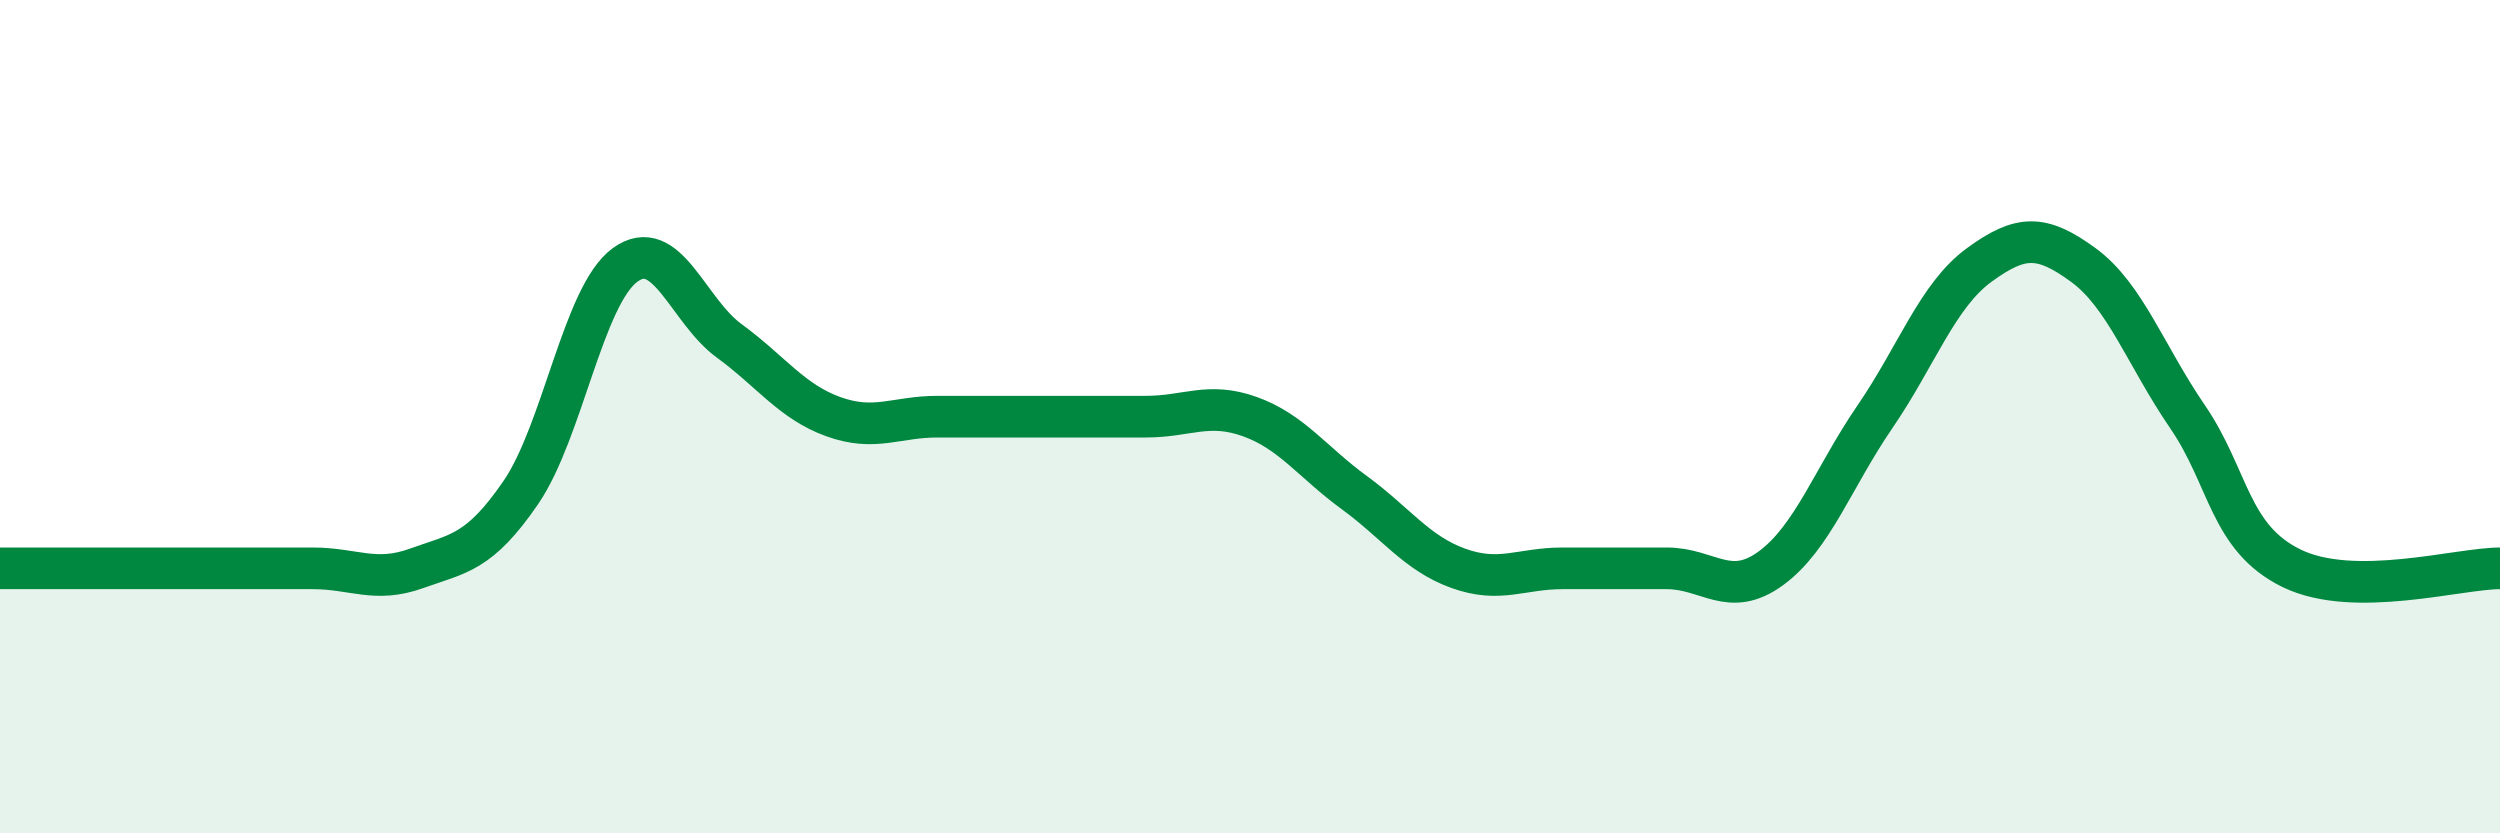 
    <svg width="60" height="20" viewBox="0 0 60 20" xmlns="http://www.w3.org/2000/svg">
      <path
        d="M 0,13.64 C 0.5,13.64 1.5,13.64 2.5,13.64 C 3.5,13.64 4,13.64 5,13.64 C 6,13.64 6.5,13.64 7.5,13.64 C 8.5,13.64 9,14 10,13.64 C 11,13.28 11.5,13.28 12.5,11.82 C 13.5,10.36 14,7.09 15,6.36 C 16,5.63 16.5,7.45 17.5,8.18 C 18.5,8.91 19,9.64 20,10 C 21,10.36 21.5,10 22.5,10 C 23.5,10 24,10 25,10 C 26,10 26.5,10 27.5,10 C 28.5,10 29,9.64 30,10 C 31,10.36 31.5,11.09 32.5,11.82 C 33.5,12.55 34,13.28 35,13.64 C 36,14 36.5,13.64 37.5,13.64 C 38.5,13.64 39,13.64 40,13.64 C 41,13.64 41.5,14.37 42.5,13.64 C 43.5,12.91 44,11.46 45,10 C 46,8.54 46.5,7.09 47.5,6.36 C 48.5,5.63 49,5.63 50,6.36 C 51,7.09 51.5,8.54 52.5,10 C 53.5,11.46 53.5,12.91 55,13.64 C 56.5,14.37 59,13.64 60,13.64L60 20L0 20Z"
        fill="#008740"
        opacity="0.1"
        stroke-linecap="round"
        stroke-linejoin="round"
      />
      <path
        d="M 0,13.64 C 0.5,13.64 1.5,13.64 2.5,13.64 C 3.5,13.64 4,13.64 5,13.64 C 6,13.64 6.5,13.64 7.5,13.64 C 8.5,13.64 9,14 10,13.64 C 11,13.28 11.5,13.28 12.5,11.82 C 13.5,10.36 14,7.09 15,6.36 C 16,5.63 16.5,7.45 17.5,8.18 C 18.5,8.91 19,9.64 20,10 C 21,10.36 21.5,10 22.5,10 C 23.5,10 24,10 25,10 C 26,10 26.5,10 27.5,10 C 28.5,10 29,9.64 30,10 C 31,10.36 31.5,11.09 32.5,11.82 C 33.5,12.55 34,13.28 35,13.64 C 36,14 36.5,13.64 37.5,13.64 C 38.5,13.64 39,13.64 40,13.64 C 41,13.64 41.5,14.37 42.5,13.64 C 43.5,12.91 44,11.46 45,10 C 46,8.54 46.5,7.09 47.5,6.36 C 48.5,5.63 49,5.63 50,6.36 C 51,7.09 51.5,8.54 52.5,10 C 53.5,11.46 53.5,12.91 55,13.64 C 56.5,14.37 59,13.64 60,13.64"
        stroke="#008740"
        stroke-width="1"
        fill="none"
        stroke-linecap="round"
        stroke-linejoin="round"
      />
    </svg>
  